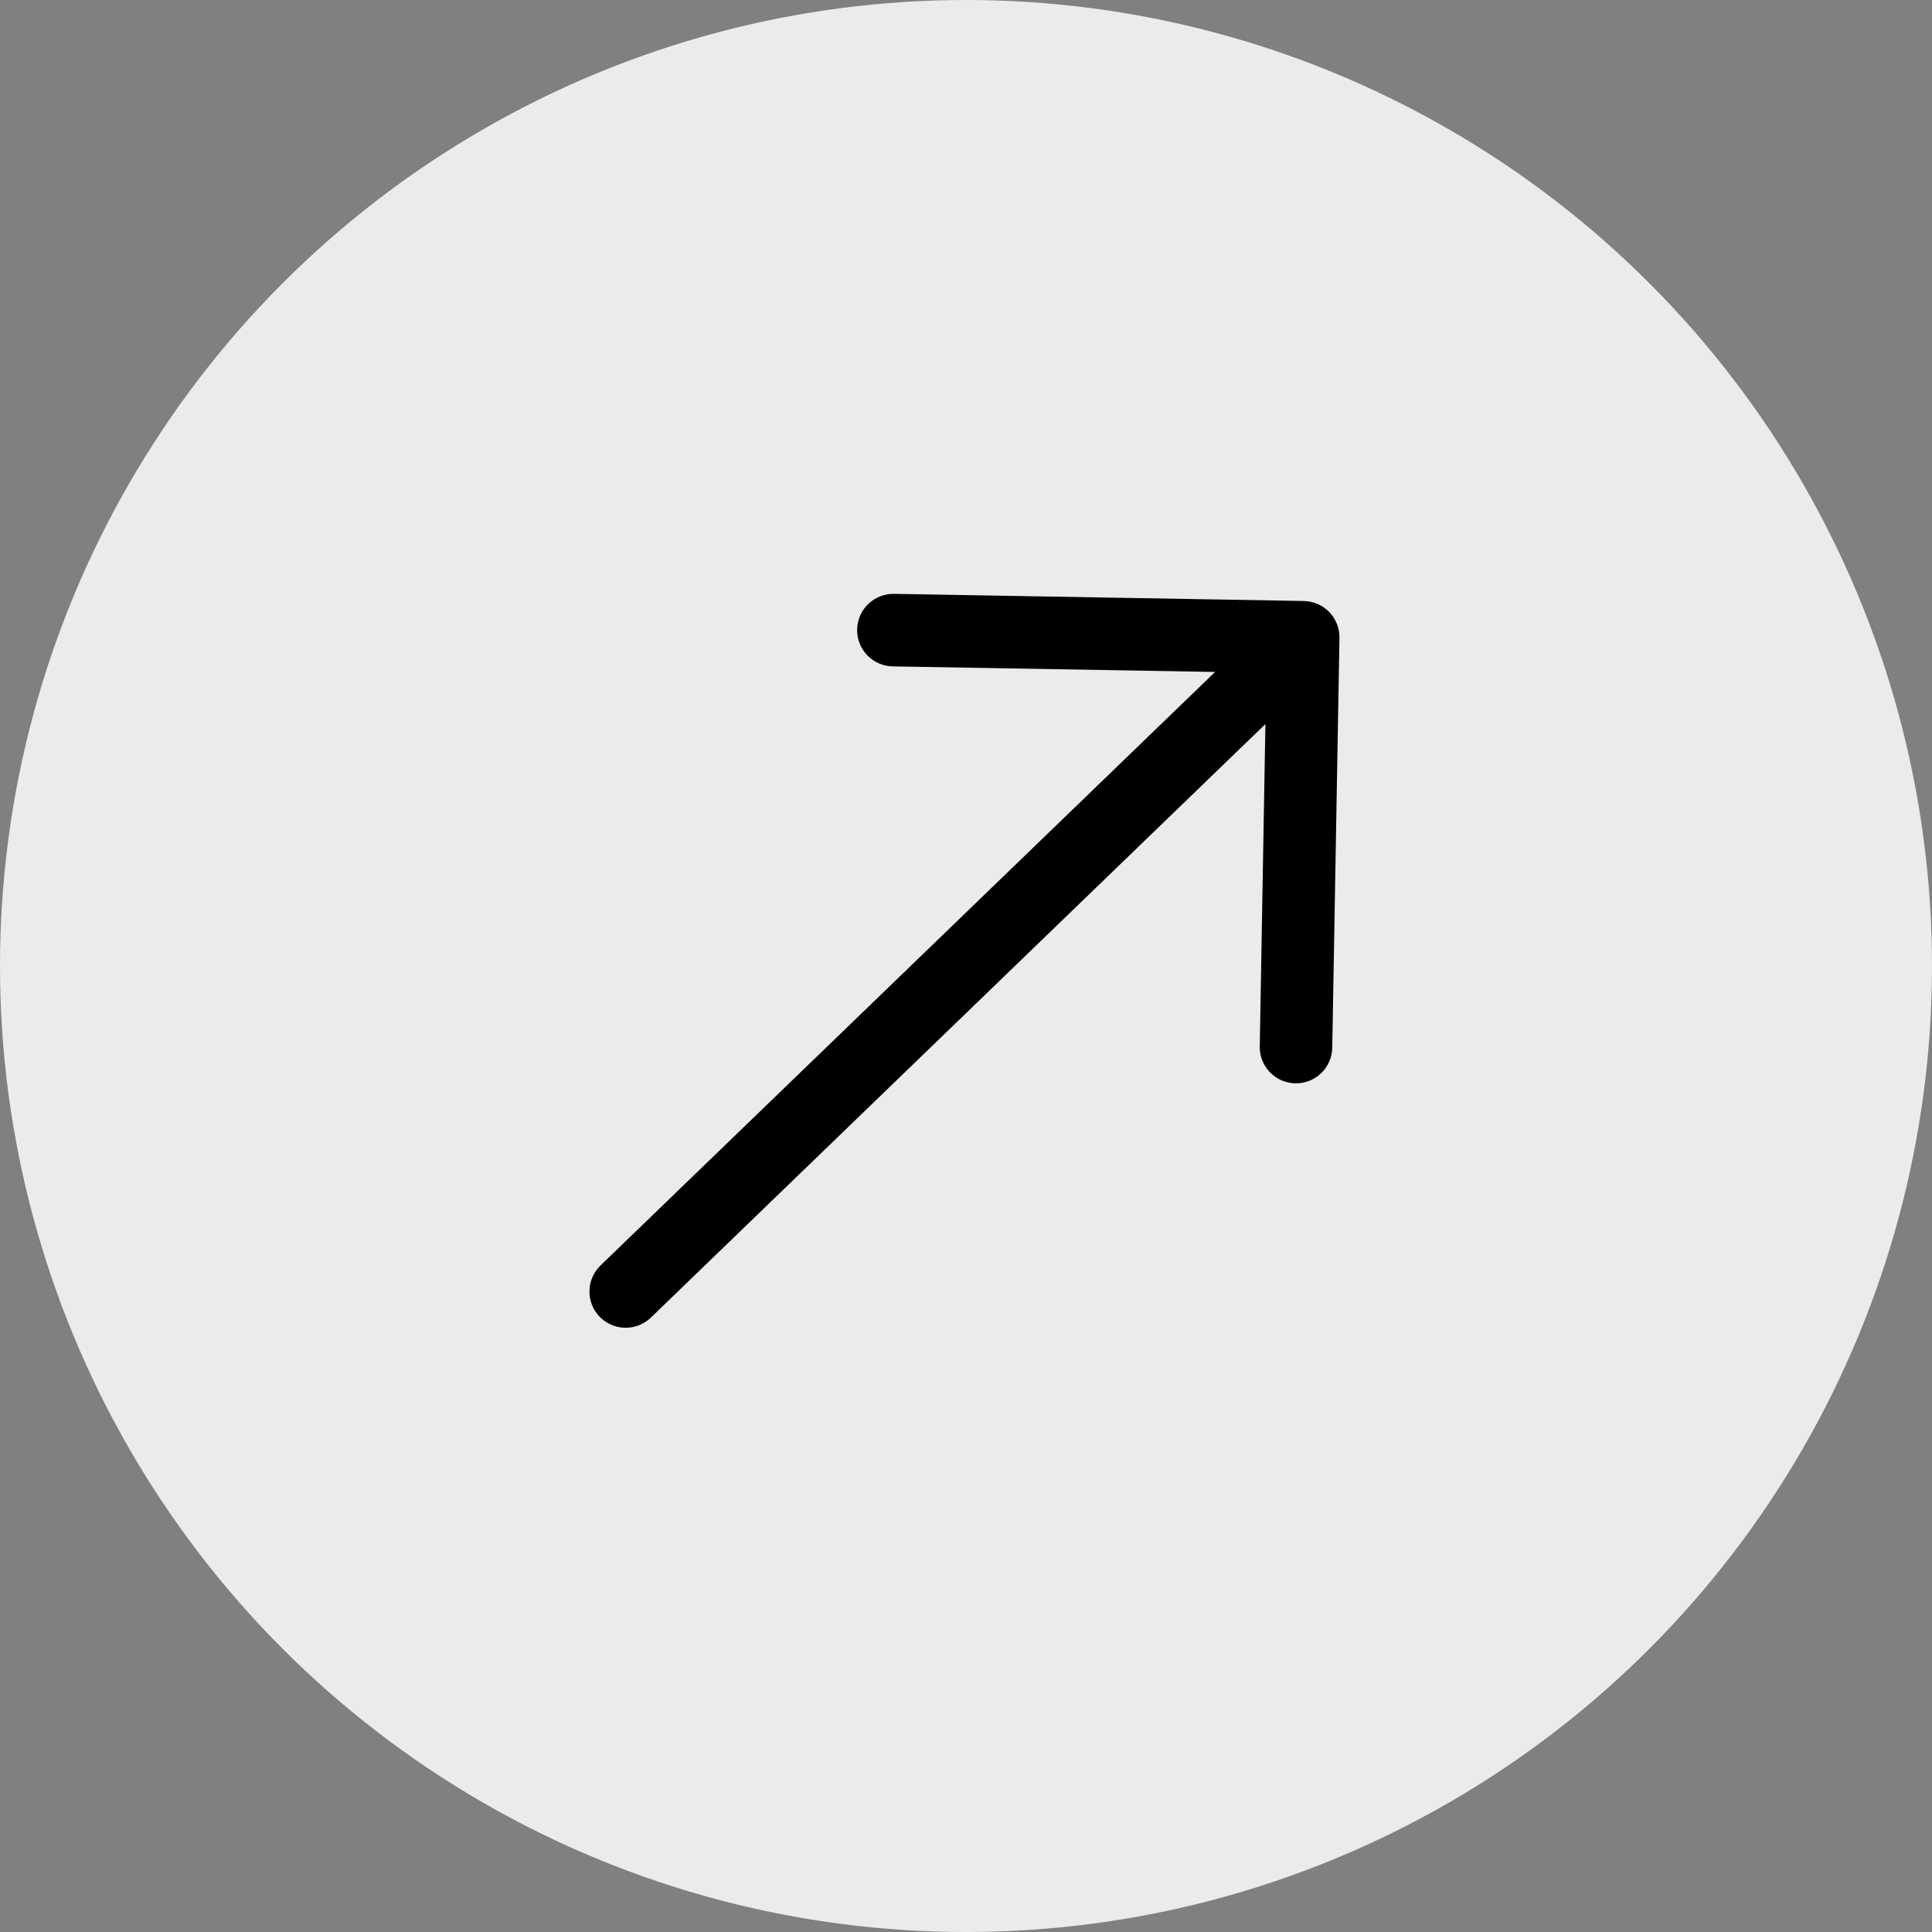 <svg width="40" height="40" viewBox="0 0 40 40" fill="none" xmlns="http://www.w3.org/2000/svg">
<rect x="0" y="0" width="40" height="40" fill="#808080" stroke="none"/>
<circle cx="20" cy="20" r="20" fill="#EBEBEB"/>
<path fill-rule="evenodd" clip-rule="evenodd" d="M12.414 27.261C12.276 27.118 12.2 26.926 12.204 26.727C12.207 26.528 12.29 26.339 12.432 26.201L25.157 13.912L18.484 13.797C18.284 13.793 18.095 13.711 17.956 13.568C17.818 13.425 17.742 13.232 17.746 13.033C17.749 12.834 17.832 12.644 17.975 12.506C18.118 12.368 18.311 12.292 18.51 12.295L26.994 12.443C27.092 12.445 27.19 12.466 27.28 12.505C27.371 12.545 27.453 12.601 27.521 12.672C27.59 12.743 27.643 12.827 27.68 12.919C27.716 13.011 27.733 13.109 27.732 13.207L27.583 21.691C27.58 21.89 27.497 22.08 27.354 22.218C27.211 22.357 27.019 22.433 26.82 22.429C26.62 22.426 26.431 22.343 26.292 22.2C26.154 22.057 26.078 21.864 26.082 21.665L26.199 14.991L13.475 27.28C13.331 27.418 13.139 27.493 12.94 27.49C12.742 27.486 12.552 27.404 12.414 27.261Z" fill="black"/>
</svg>
